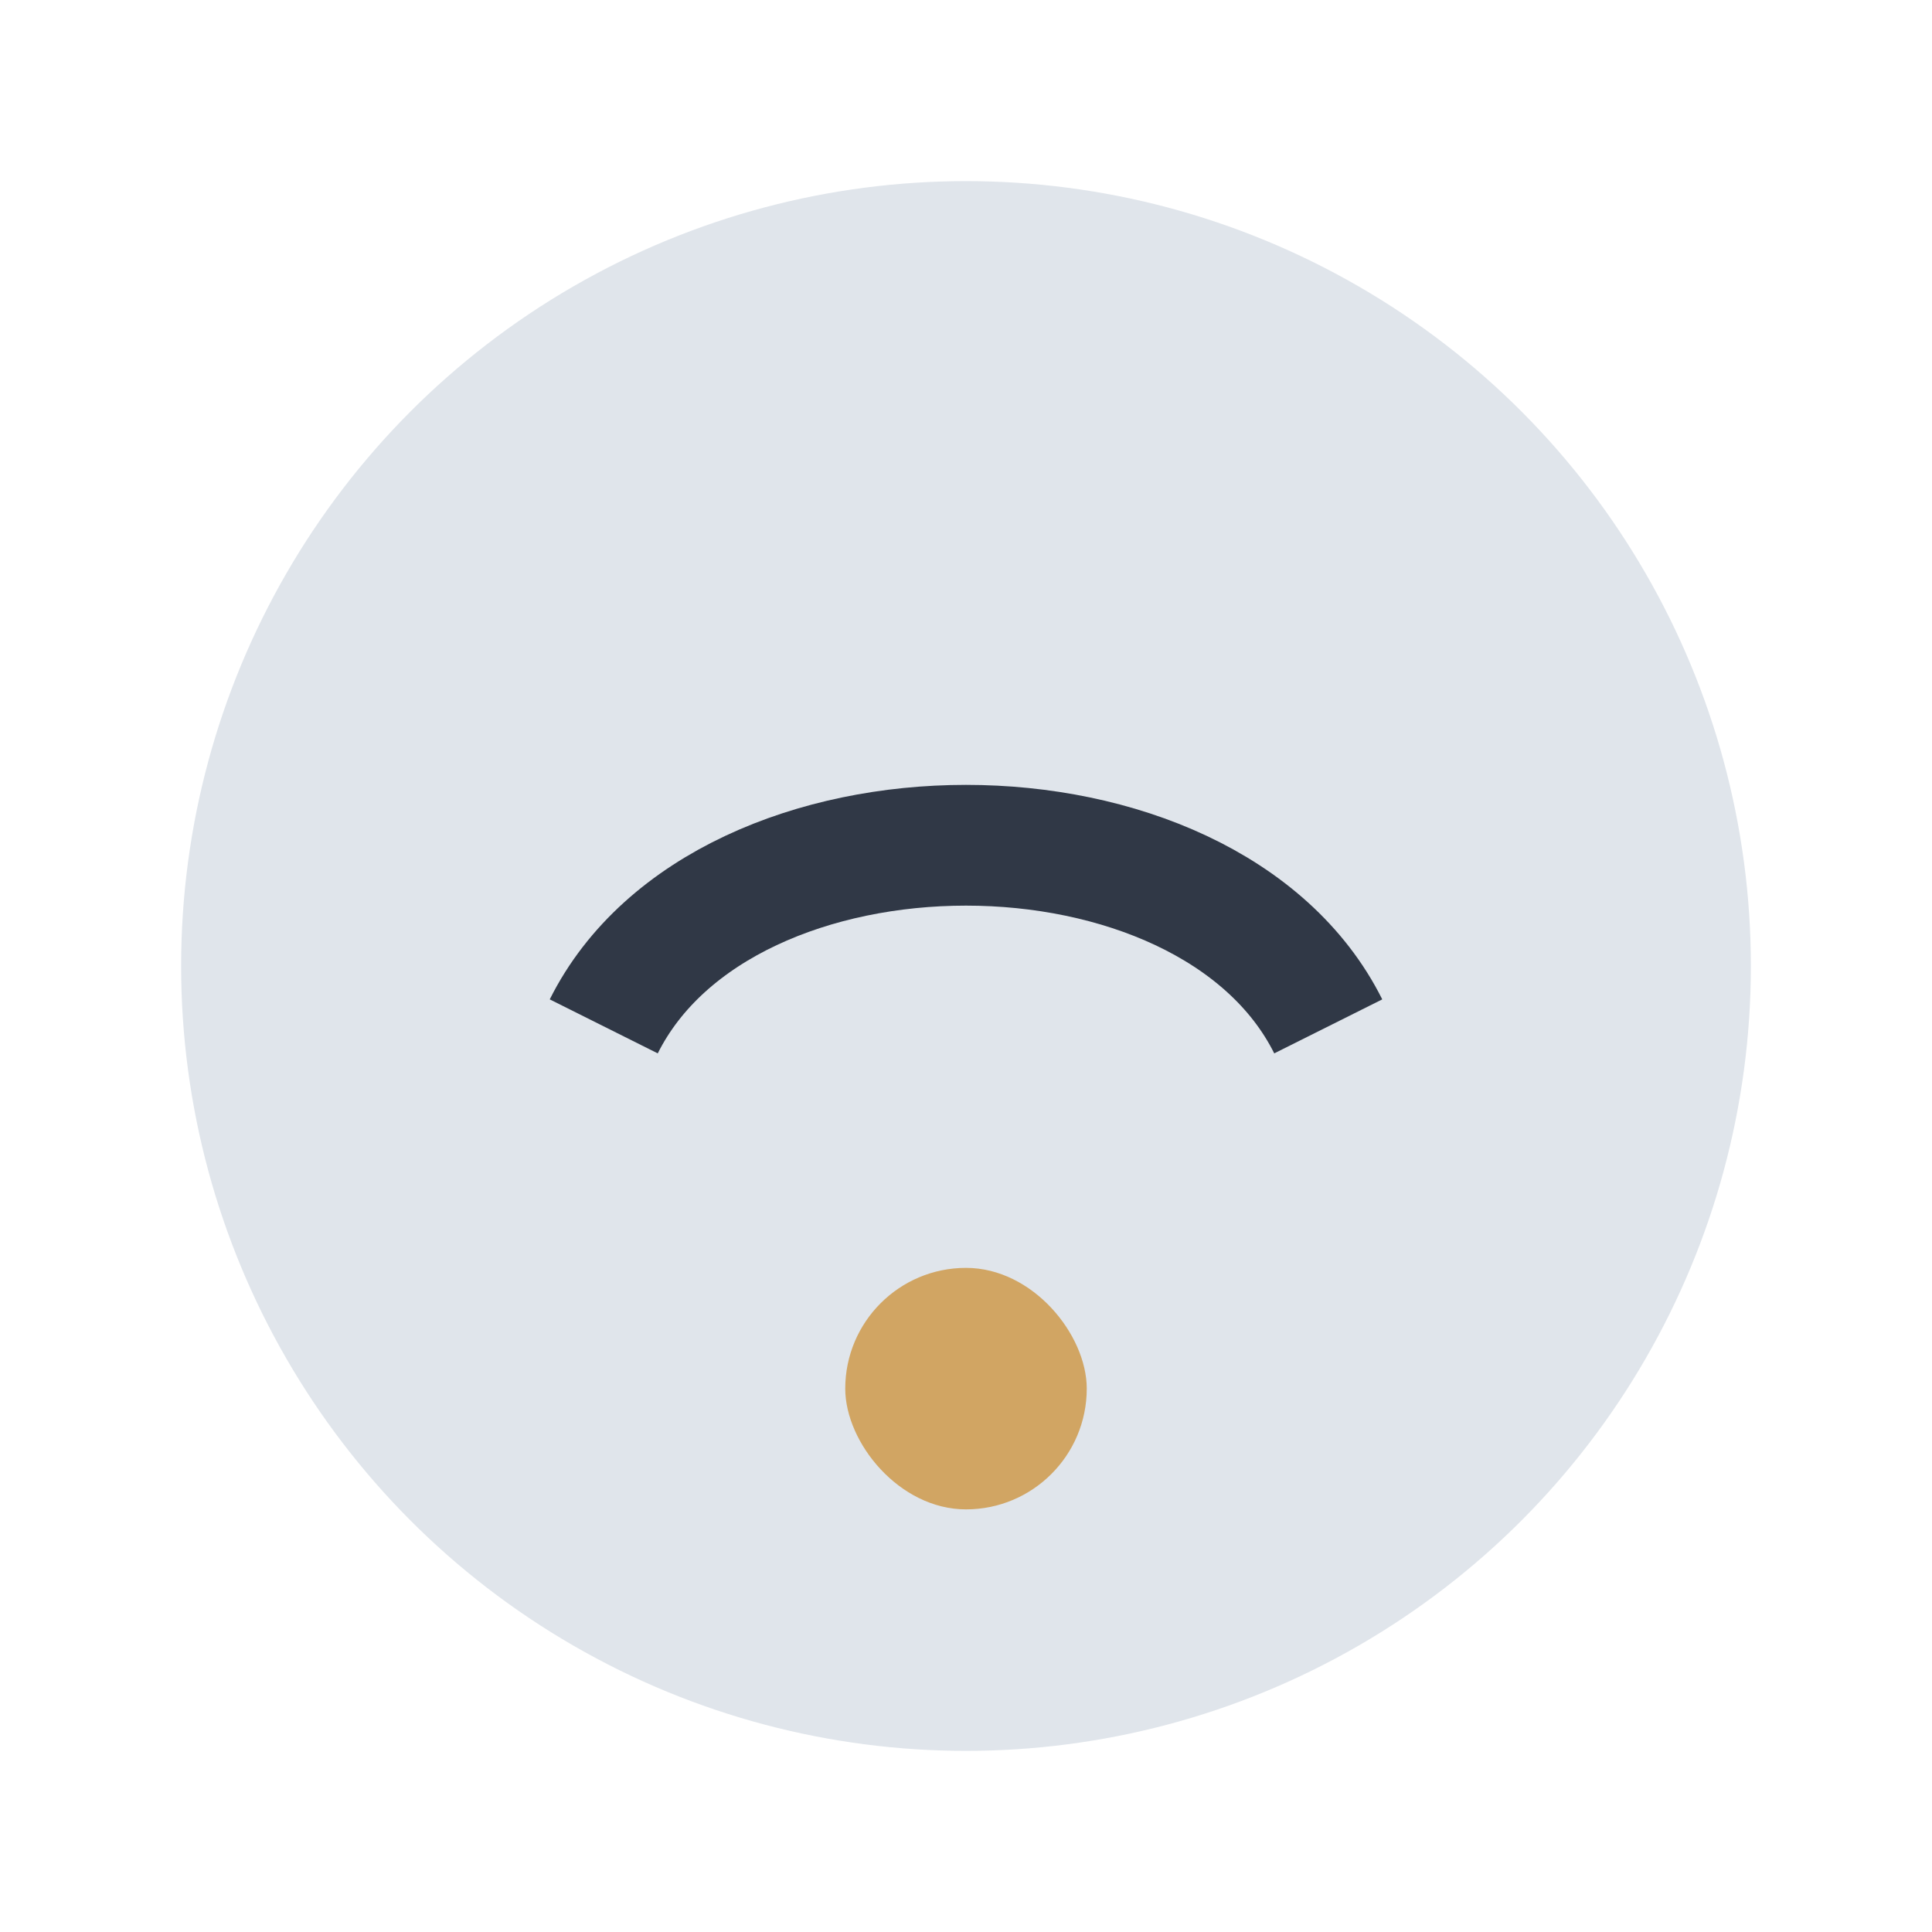 <?xml version="1.0" encoding="UTF-8"?>
<svg xmlns="http://www.w3.org/2000/svg" width="32" height="32" viewBox="0 0 32 32"><circle cx="16" cy="16" r="13" fill="#E0E5EB"/><path d="M10 17c2-4 10-4 12 0" stroke="#303846" stroke-width="2" fill="none"/><rect x="14" y="21" width="4" height="4" rx="2" fill="#D1A563"/></svg>